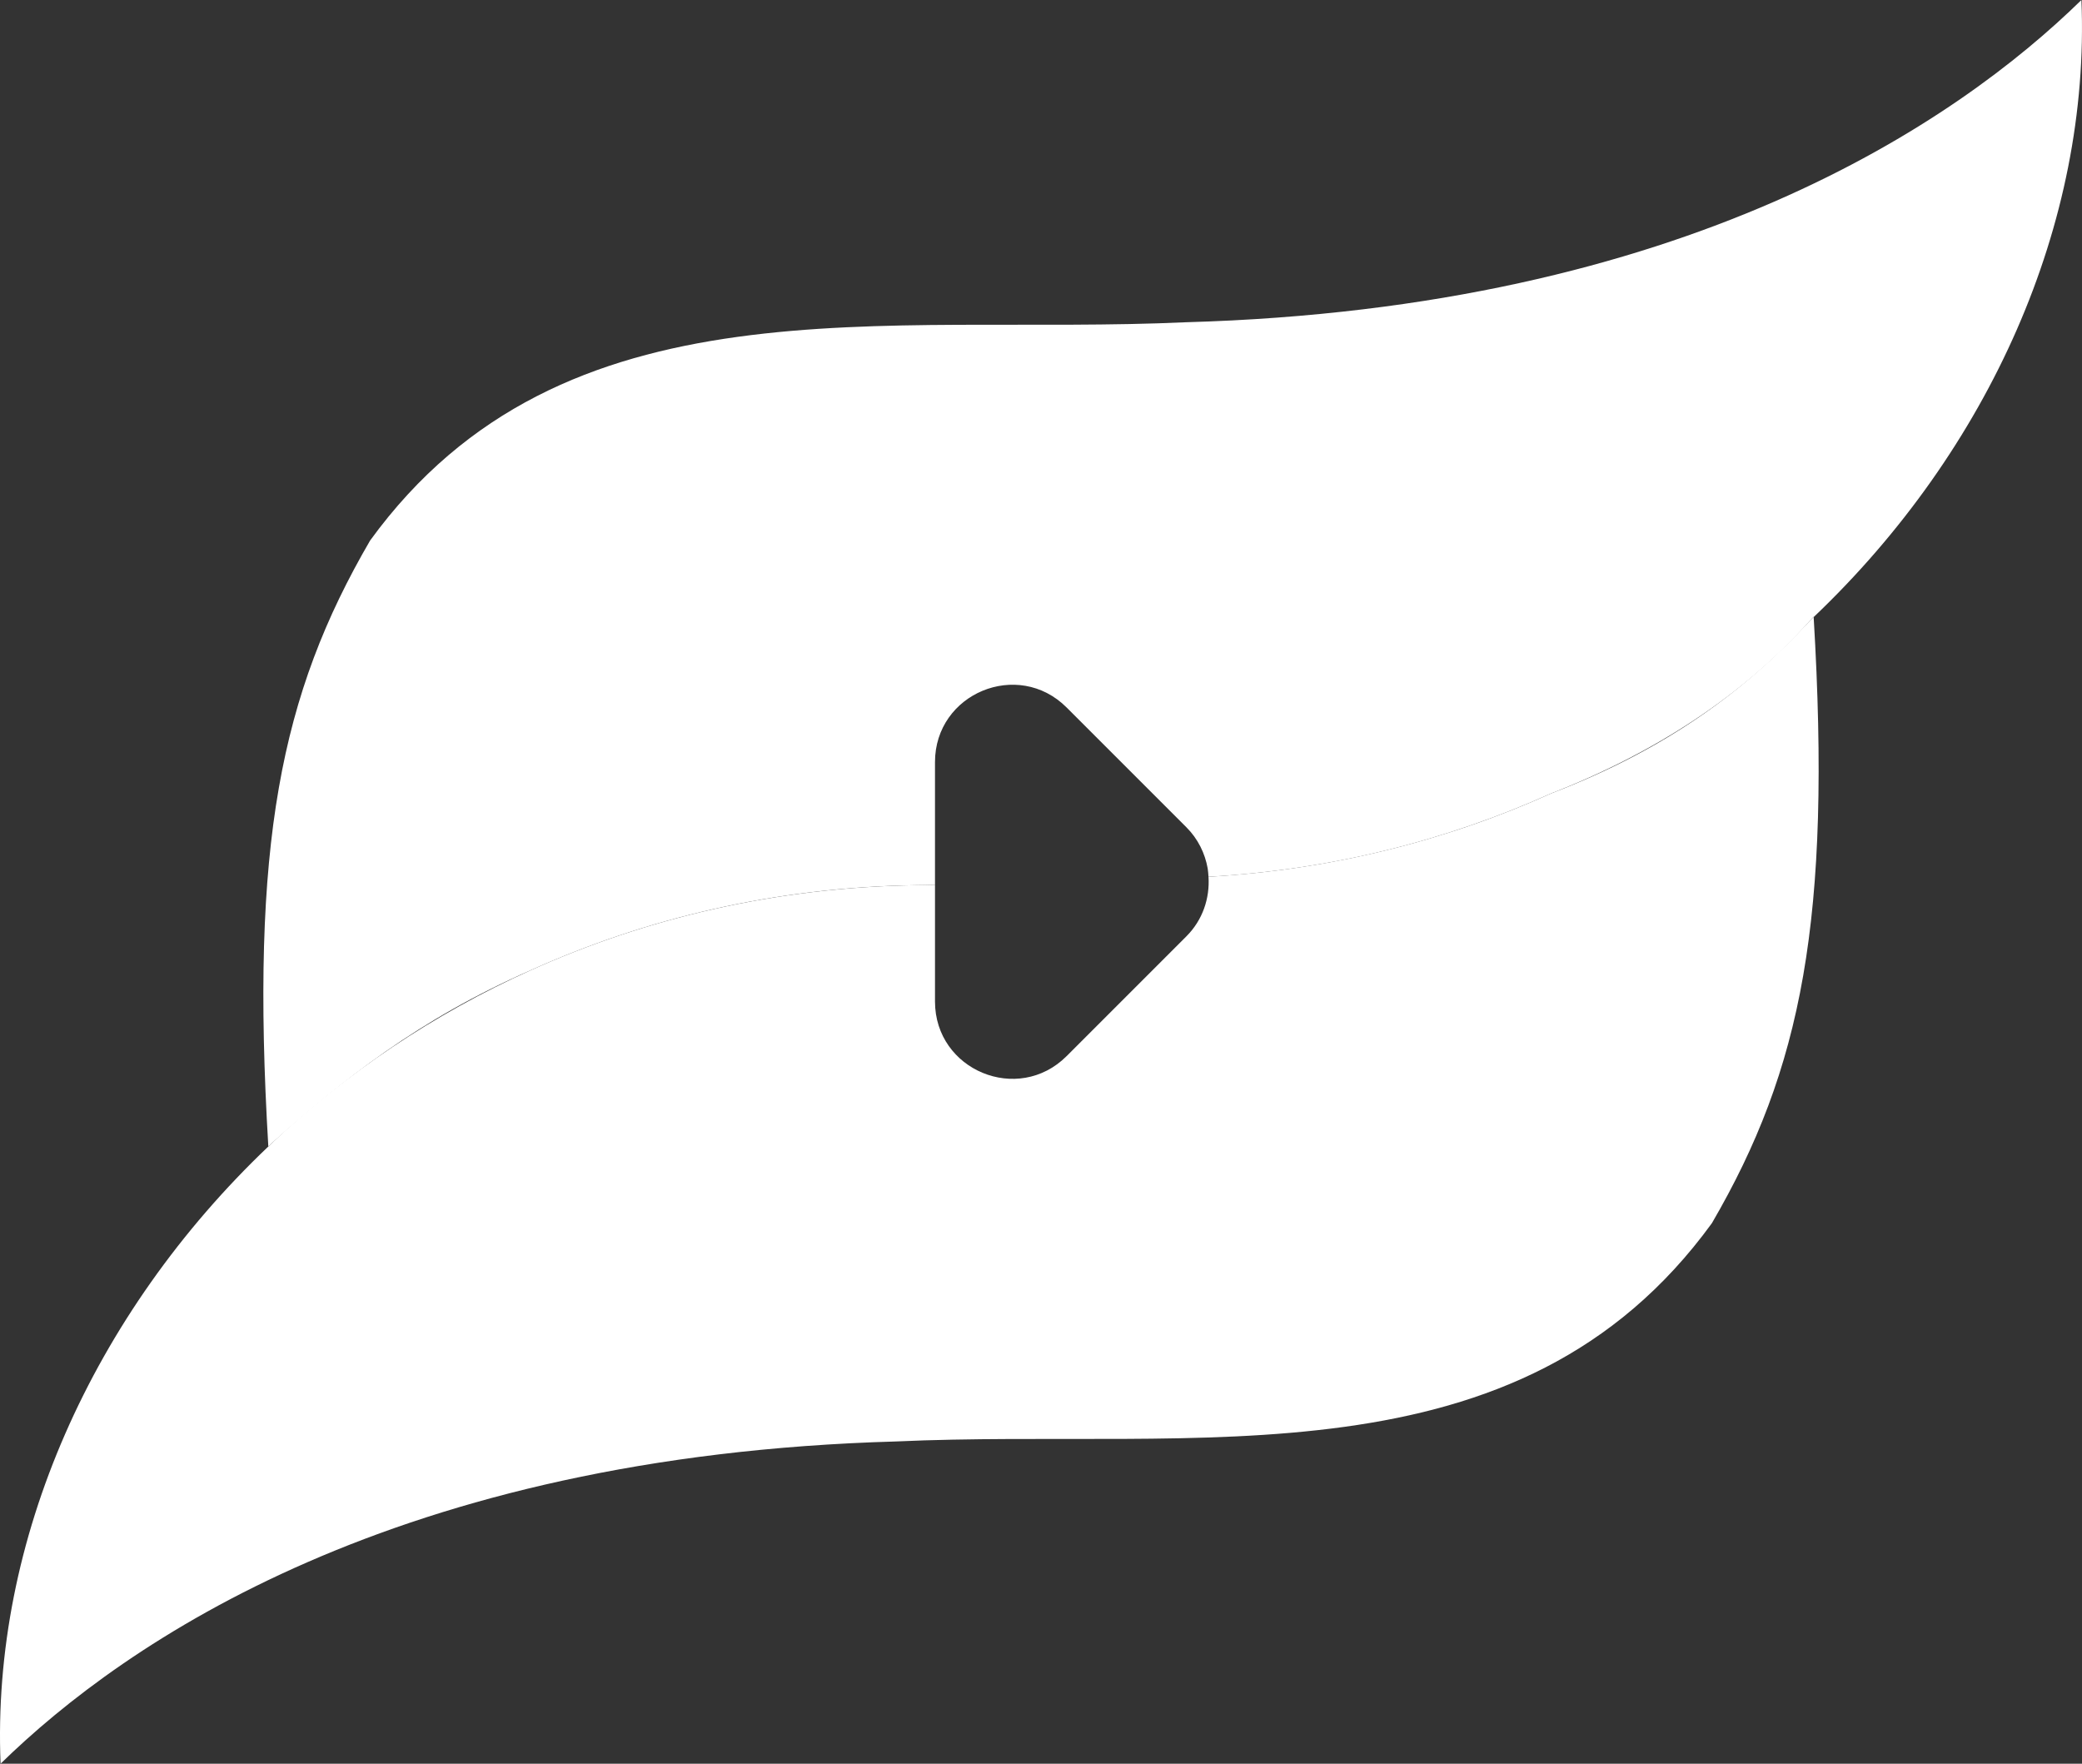 <?xml version="1.0" encoding="UTF-8"?>
<svg id="Laag_2" data-name="Laag 2" xmlns="http://www.w3.org/2000/svg" viewBox="0 0 180.79 153.14">
  <rect x="0" y="0" width="180.79" height="153.14" fill="#333333" stroke="none"/>
  <defs>
    <style>
      .cls-1 {
        fill: #fff;
      }
    </style>
  </defs>
  <g id="rond_icon" data-name="rond icon">
    <g id="kleur">
      <path class="cls-1" d="M157.49,53.58c-.1.1-.21.2-.31.3-5.56,6-12.33,11.12-22.46,15-8.99,4.06-19.01,6.63-29.78,7.25.12,1.86-.5,3.75-1.92,5.17l-10.4,10.4c-4.22,4.22-11.43,1.23-11.43-4.74v-10.14c-.57.01-1.12.03-1.7.04-12.16.19-23.42,2.88-33.42,7.39-8.47,3.82-16.03,8.95-22.46,15-.1.11-.21.22-.31.33,0-.01,0-.02,0-.03C8.04,114.07-.75,133.75.05,153.14c10.87-10.63,34.38-26.75,77.75-27.98,26.18-1.2,54.07,4.13,70.85-18.95,7.8-13.39,10.4-26.4,8.84-52.62Z"/>
      <path class="cls-1" d="M180.74,0c-10.87,10.63-34.38,26.75-77.75,27.98-26.18,1.2-54.07-4.13-70.85,18.95-7.8,13.39-10.4,26.4-8.84,52.62.1-.1.21-.2.31-.3,6.1-5.44,12.71-10.73,22.46-15,10-4.51,21.26-7.21,33.42-7.39.58,0,1.13-.02,1.7-.04v-10.65c0-5.97,7.21-8.96,11.43-4.74l10.4,10.4c1.01,1.01,1.62,2.27,1.85,3.58.04.24.05.48.07.72,10.77-.61,20.79-3.19,29.78-7.25,8.94-3.48,16.66-8.49,22.46-15,.1-.11.21-.22.31-.33,0,.01,0,.02,0,.03,15.26-14.52,24.04-34.19,23.25-53.58Z"/>
      <path class="cls-1" d="M23.61,99.25c-.11.1-.21.2-.31.3,0,.01,0,.02,0,.03.1-.11.21-.22.31-.33Z"/>
      <path class="cls-1" d="M23.61,99.25c-.11.1-.21.2-.31.3,0,.01,0,.02,0,.03.1-.11.21-.22.31-.33Z"/>
      <path class="cls-1" d="M157.18,53.89c.11-.1.21-.2.31-.3,0-.01,0-.02,0-.03-.1.11-.21.22-.31.33Z"/>
      <path class="cls-1" d="M157.18,53.89c.11-.1.21-.2.31-.3,0-.01,0-.02,0-.03-.1.11-.21.22-.31.33Z"/>
    </g>
  </g>
</svg>